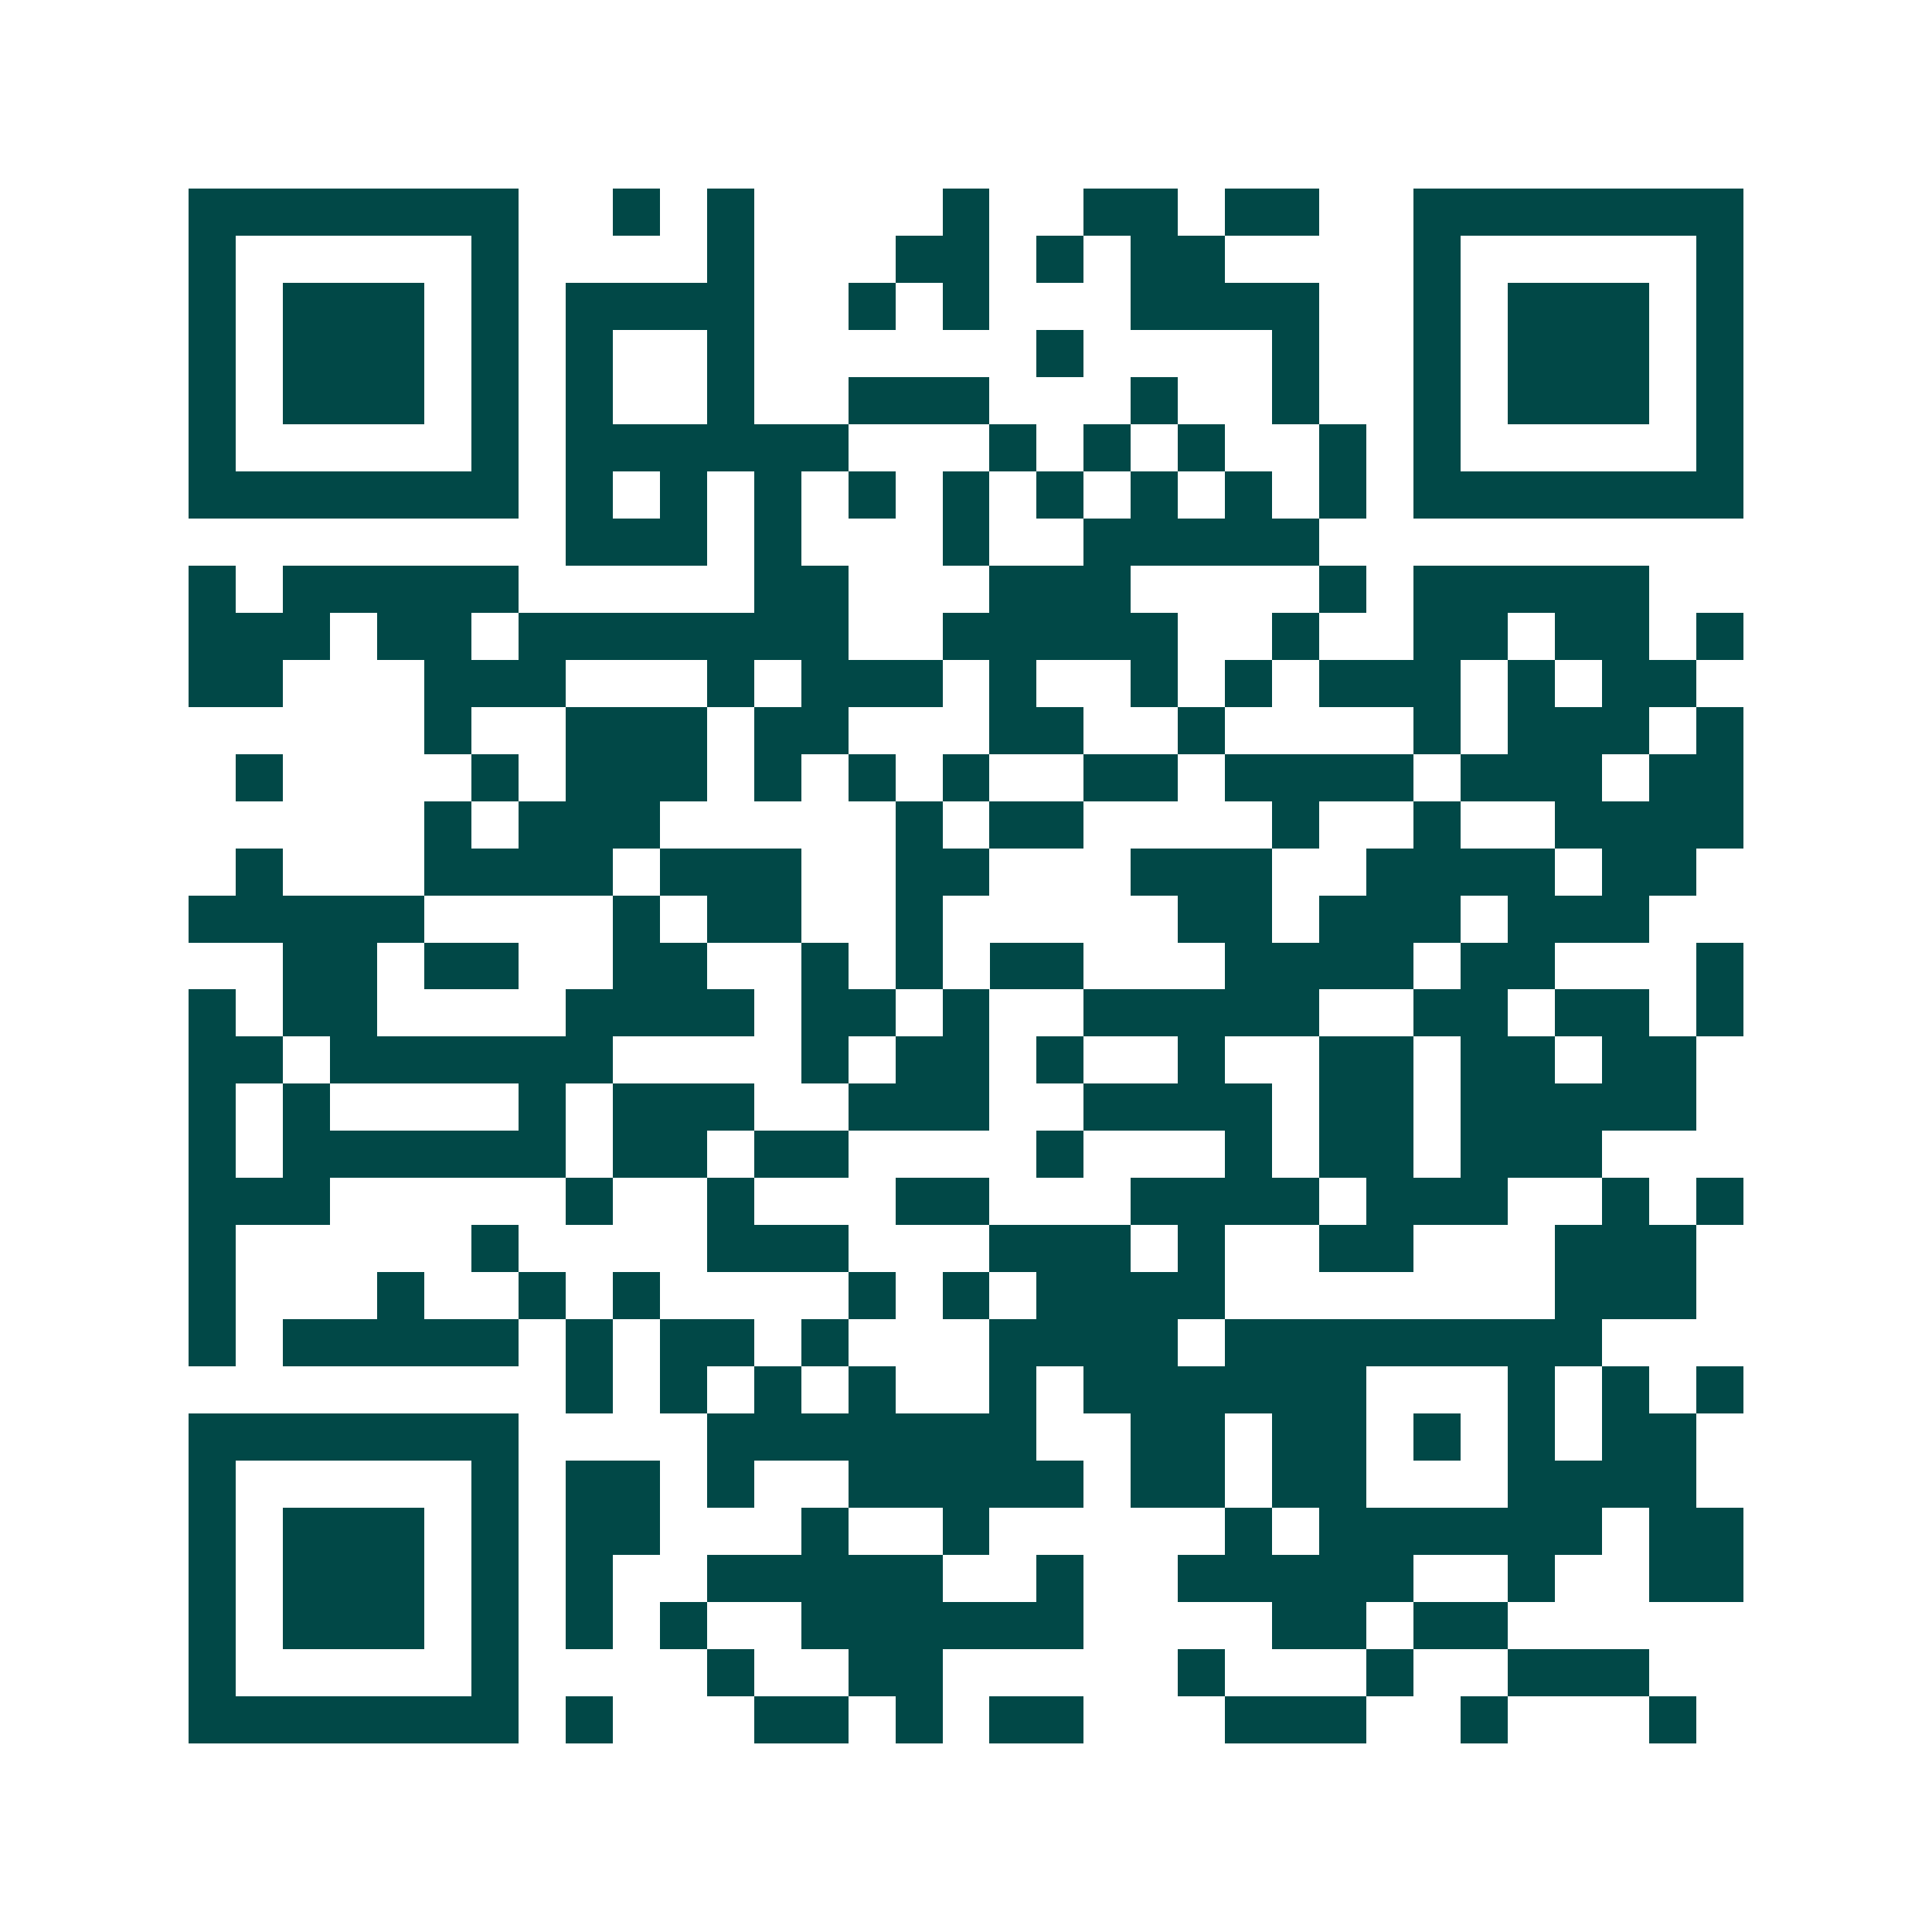 <svg xmlns="http://www.w3.org/2000/svg" width="200" height="200" viewBox="0 0 41 41" shape-rendering="crispEdges"><path fill="#ffffff" d="M0 0h41v41H0z"/><path stroke="#014847" d="M4 4.5h7m2 0h1m1 0h1m4 0h1m2 0h2m1 0h2m2 0h7M4 5.5h1m5 0h1m4 0h1m3 0h2m1 0h1m1 0h2m4 0h1m5 0h1M4 6.5h1m1 0h3m1 0h1m1 0h4m2 0h1m1 0h1m3 0h4m2 0h1m1 0h3m1 0h1M4 7.5h1m1 0h3m1 0h1m1 0h1m2 0h1m6 0h1m4 0h1m2 0h1m1 0h3m1 0h1M4 8.5h1m1 0h3m1 0h1m1 0h1m2 0h1m2 0h3m3 0h1m2 0h1m2 0h1m1 0h3m1 0h1M4 9.5h1m5 0h1m1 0h6m3 0h1m1 0h1m1 0h1m2 0h1m1 0h1m5 0h1M4 10.5h7m1 0h1m1 0h1m1 0h1m1 0h1m1 0h1m1 0h1m1 0h1m1 0h1m1 0h1m1 0h7M12 11.5h3m1 0h1m3 0h1m2 0h5M4 12.5h1m1 0h5m5 0h2m3 0h3m4 0h1m1 0h5M4 13.5h3m1 0h2m1 0h7m2 0h5m2 0h1m2 0h2m1 0h2m1 0h1M4 14.5h2m3 0h3m3 0h1m1 0h3m1 0h1m2 0h1m1 0h1m1 0h3m1 0h1m1 0h2M9 15.5h1m2 0h3m1 0h2m3 0h2m2 0h1m4 0h1m1 0h3m1 0h1M5 16.5h1m4 0h1m1 0h3m1 0h1m1 0h1m1 0h1m2 0h2m1 0h4m1 0h3m1 0h2M9 17.5h1m1 0h3m5 0h1m1 0h2m4 0h1m2 0h1m2 0h4M5 18.5h1m3 0h4m1 0h3m2 0h2m3 0h3m2 0h4m1 0h2M4 19.5h5m4 0h1m1 0h2m2 0h1m5 0h2m1 0h3m1 0h3M6 20.5h2m1 0h2m2 0h2m2 0h1m1 0h1m1 0h2m3 0h4m1 0h2m3 0h1M4 21.5h1m1 0h2m4 0h4m1 0h2m1 0h1m2 0h5m2 0h2m1 0h2m1 0h1M4 22.5h2m1 0h6m4 0h1m1 0h2m1 0h1m2 0h1m2 0h2m1 0h2m1 0h2M4 23.5h1m1 0h1m4 0h1m1 0h3m2 0h3m2 0h4m1 0h2m1 0h5M4 24.5h1m1 0h6m1 0h2m1 0h2m4 0h1m3 0h1m1 0h2m1 0h3M4 25.5h3m5 0h1m2 0h1m3 0h2m3 0h4m1 0h3m2 0h1m1 0h1M4 26.5h1m5 0h1m4 0h3m3 0h3m1 0h1m2 0h2m3 0h3M4 27.5h1m3 0h1m2 0h1m1 0h1m4 0h1m1 0h1m1 0h4m7 0h3M4 28.5h1m1 0h5m1 0h1m1 0h2m1 0h1m3 0h4m1 0h8M12 29.5h1m1 0h1m1 0h1m1 0h1m2 0h1m1 0h6m3 0h1m1 0h1m1 0h1M4 30.5h7m4 0h7m2 0h2m1 0h2m1 0h1m1 0h1m1 0h2M4 31.5h1m5 0h1m1 0h2m1 0h1m2 0h5m1 0h2m1 0h2m3 0h4M4 32.5h1m1 0h3m1 0h1m1 0h2m3 0h1m2 0h1m5 0h1m1 0h6m1 0h2M4 33.5h1m1 0h3m1 0h1m1 0h1m2 0h5m2 0h1m2 0h5m2 0h1m2 0h2M4 34.5h1m1 0h3m1 0h1m1 0h1m1 0h1m2 0h6m4 0h2m1 0h2M4 35.5h1m5 0h1m4 0h1m2 0h2m5 0h1m3 0h1m2 0h3M4 36.5h7m1 0h1m3 0h2m1 0h1m1 0h2m3 0h3m2 0h1m3 0h1"/></svg>
